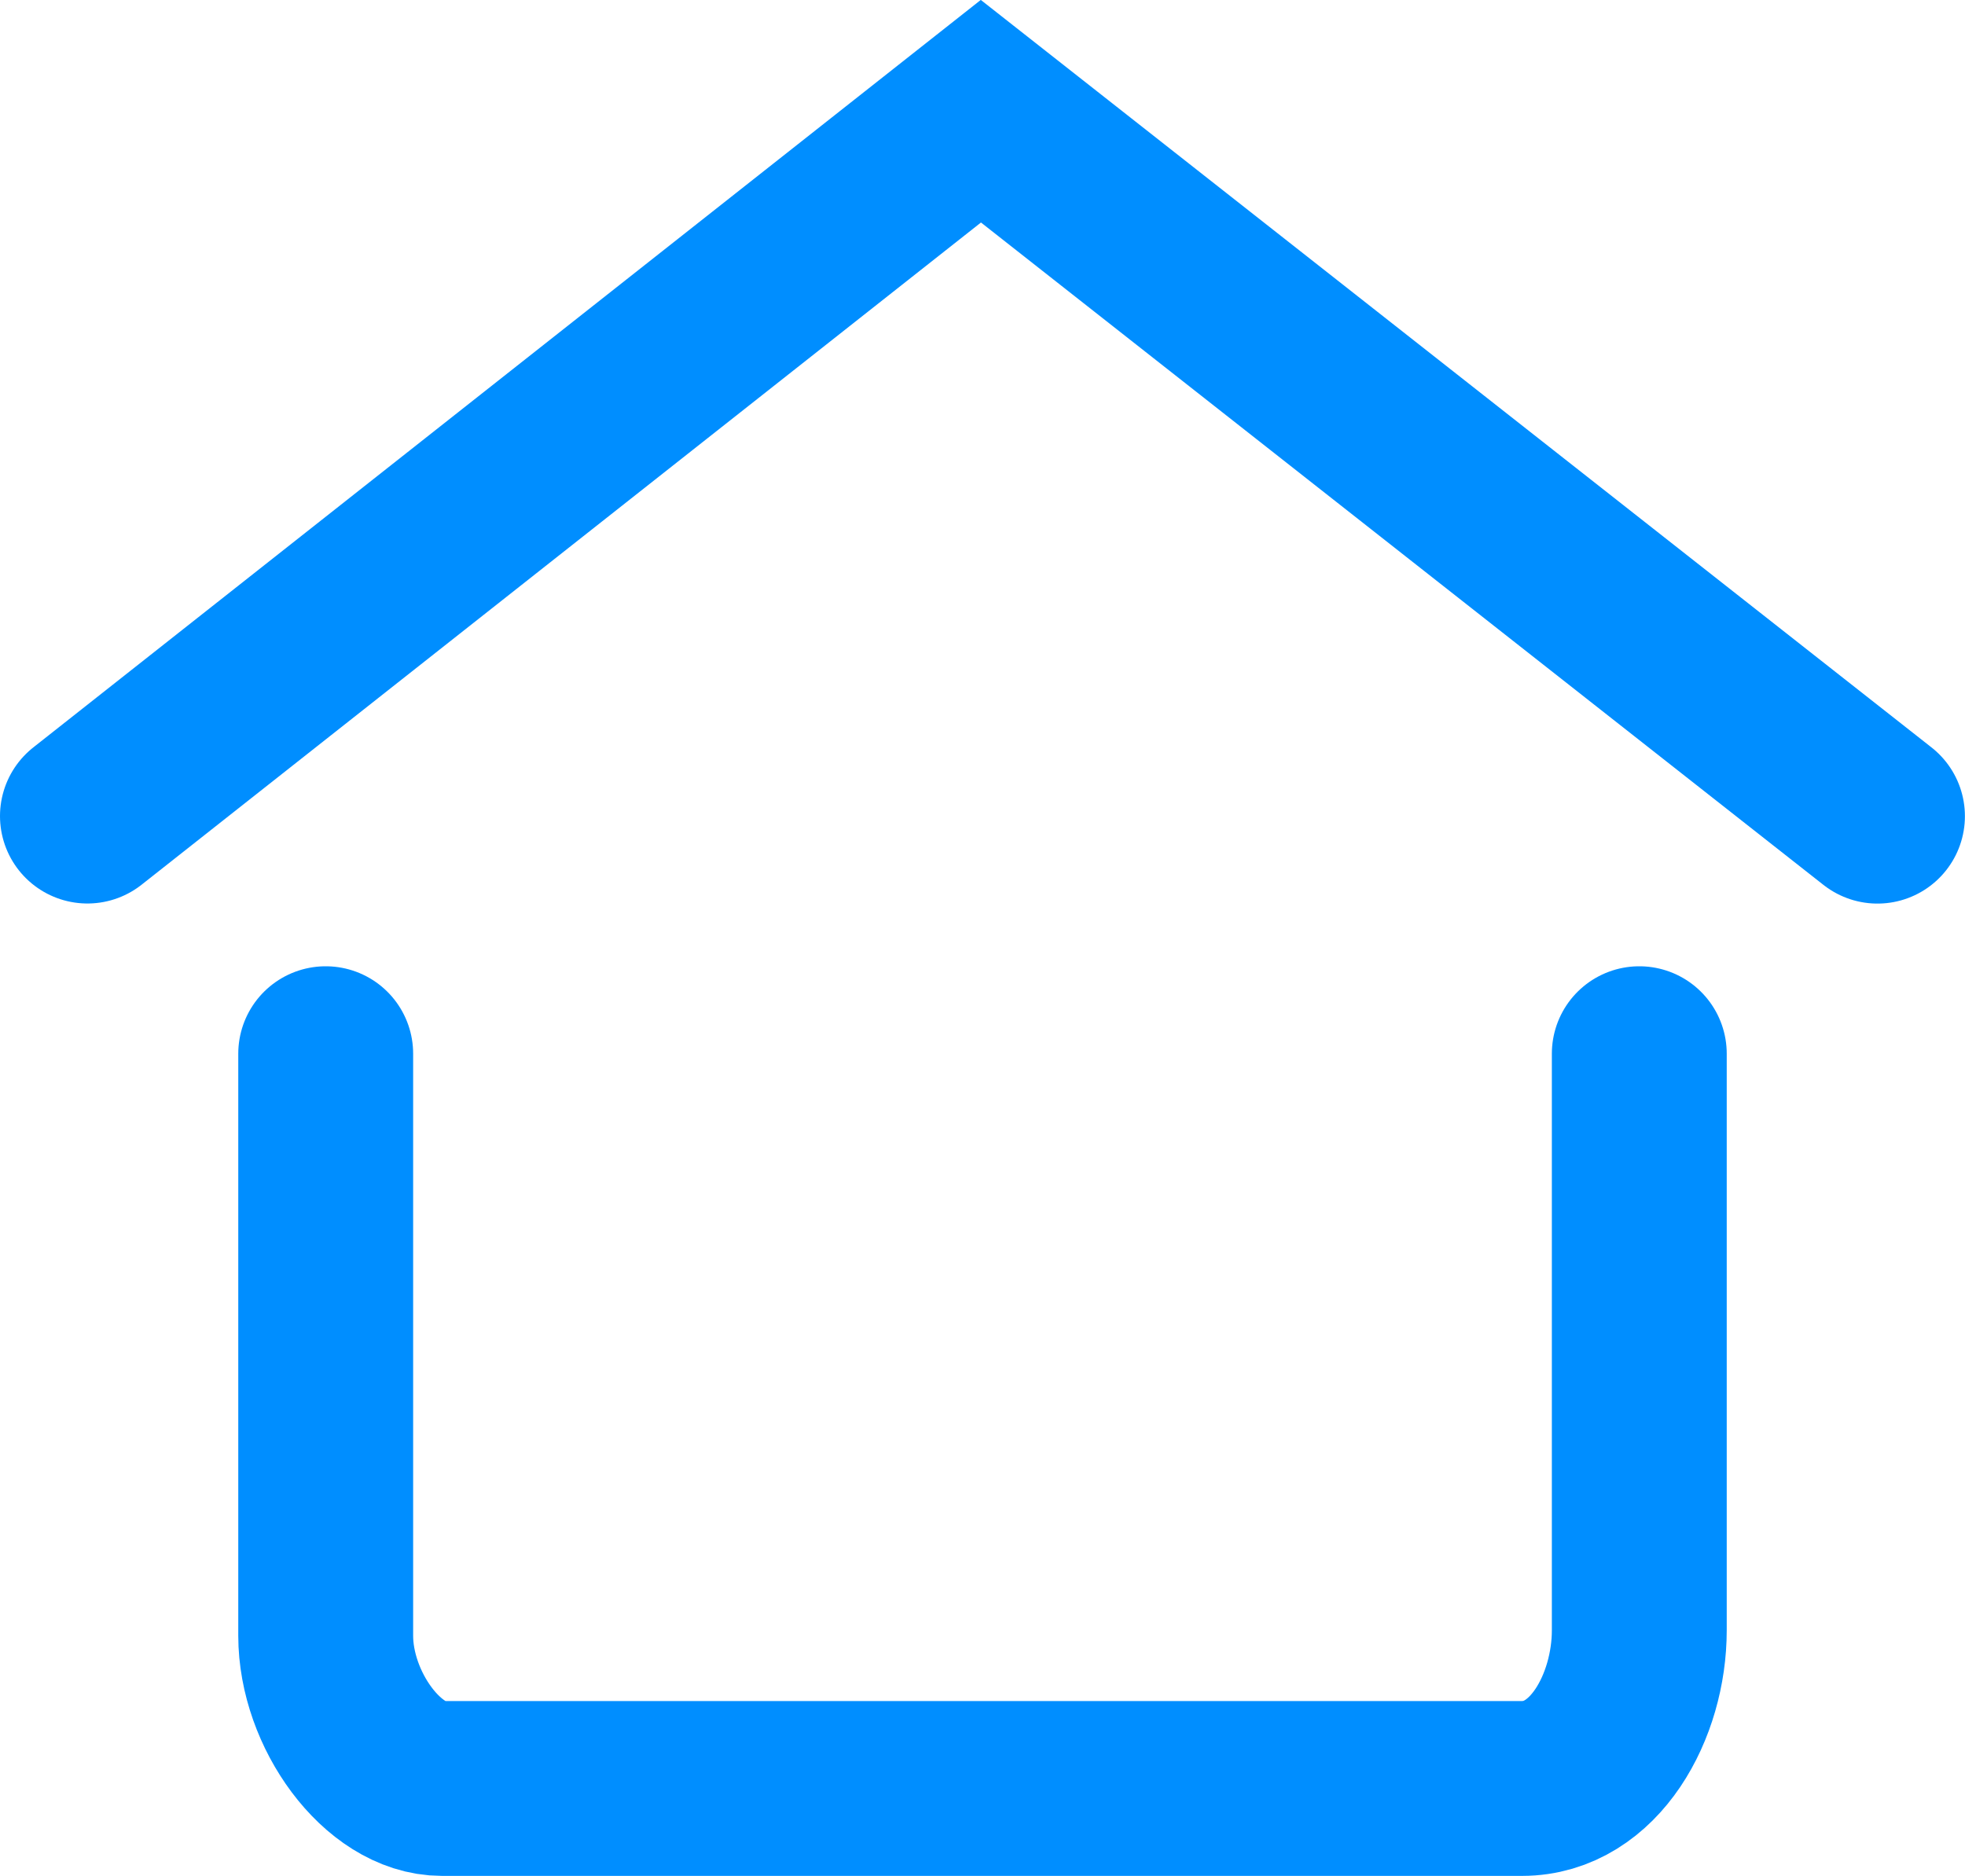 <svg version="1.1" xmlns="http://www.w3.org/2000/svg" xmlns:xlink="http://www.w3.org/1999/xlink" width="22.473" height="21.456" viewBox="0,0,22.473,21.456"><g transform="translate(-228.764,-169.136)"><g data-paper-data="{&quot;isPaintingLayer&quot;:true}" fill="none" fill-rule="nonzero" stroke="#008eff" stroke-width="2" stroke-linecap="round" stroke-linejoin="miter" stroke-miterlimit="10" stroke-dasharray="" stroke-dashoffset="0" style="mix-blend-mode: normal"><path d="M247.512,181.188c0,0 0,4.336 0,6.595c0,0.87 -0.512,1.809 -1.341,1.809c-3.102,0 -10.64,0 -12.352,0c-0.676,0 -1.33,-0.901 -1.33,-1.747c0,-2.238 0,-6.657 0,-6.657"/><path d="M250.236,178.471l-10.254,-8.063l-10.218,8.062"/></g></g></svg><!--rotationCenter:11.23631499999999:10.864383506355978-->